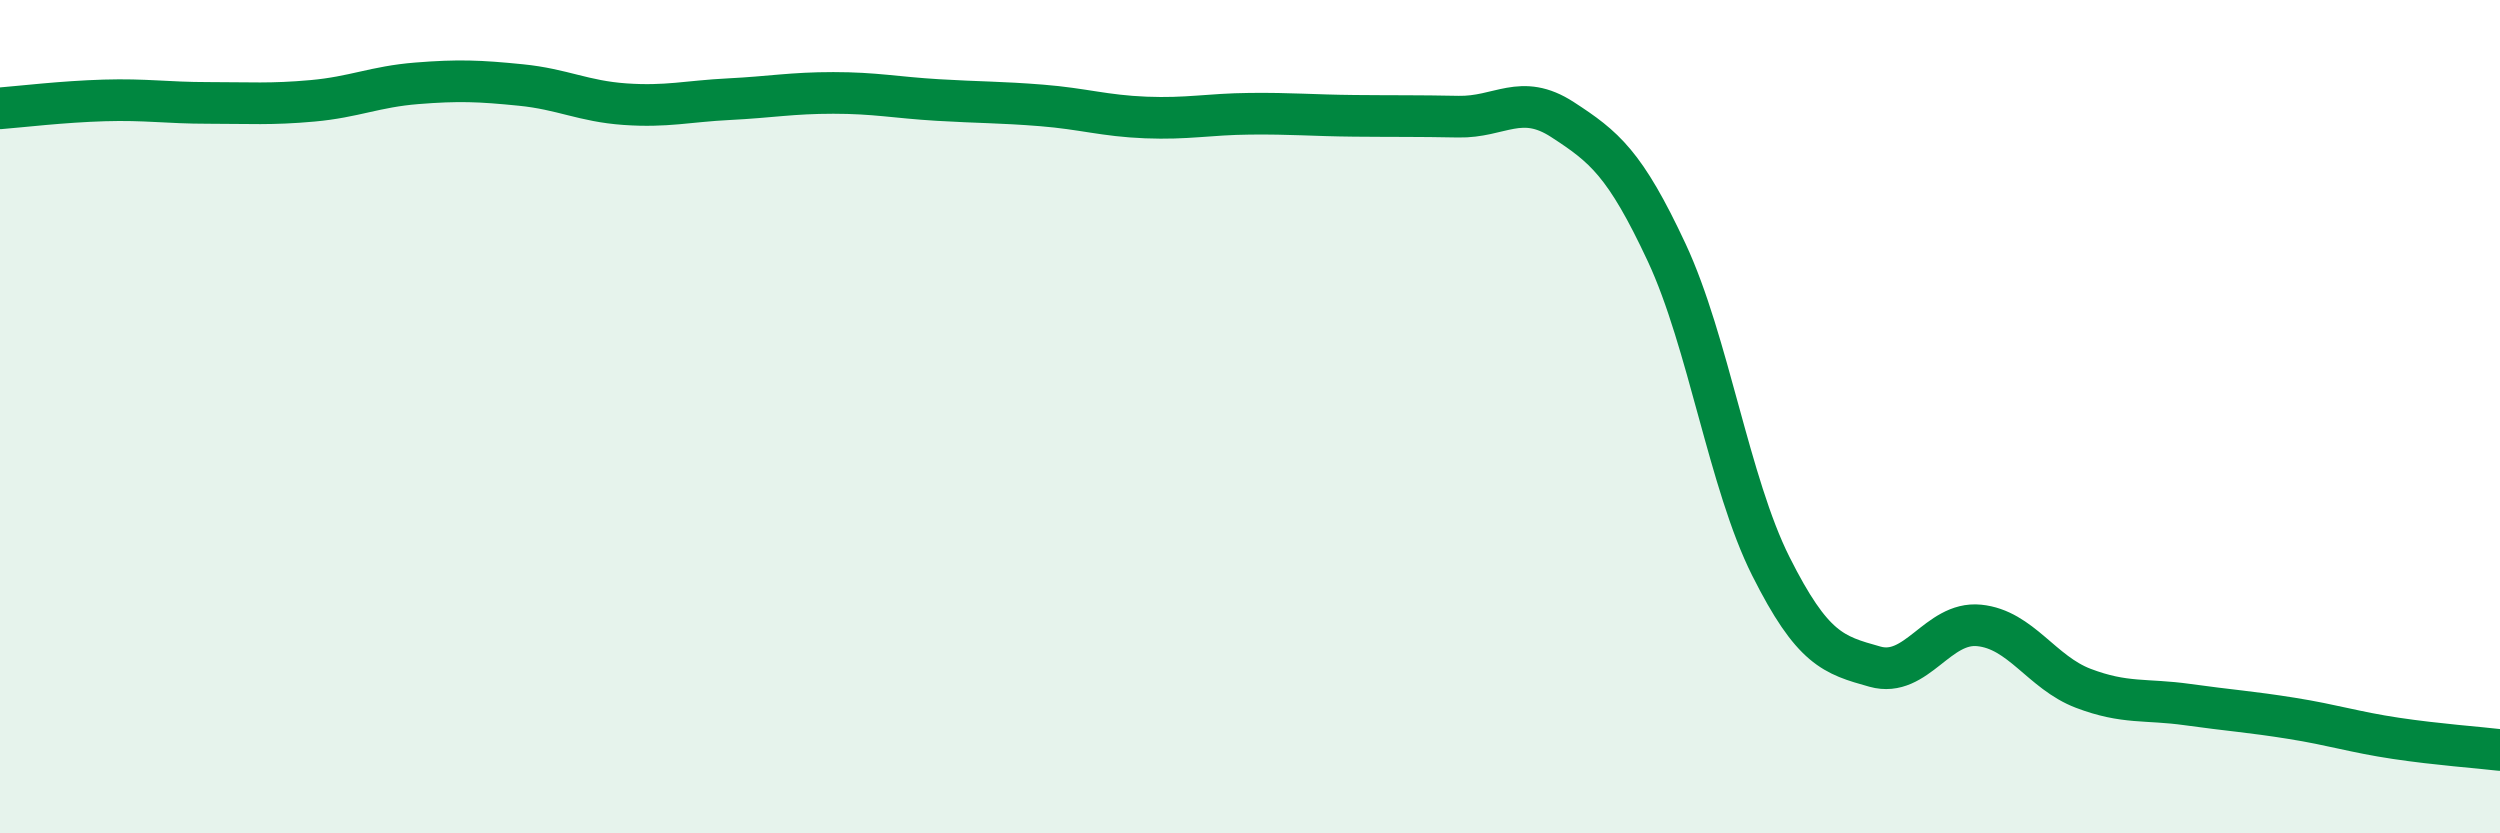 
    <svg width="60" height="20" viewBox="0 0 60 20" xmlns="http://www.w3.org/2000/svg">
      <path
        d="M 0,2.6 C 0.5,2.56 1.5,2.44 2.5,2.41 C 3.5,2.38 4,2.47 5,2.47 C 6,2.47 6.5,2.51 7.5,2.42 C 8.5,2.33 9,2.08 10,2 C 11,1.92 11.5,1.94 12.5,2.04 C 13.5,2.14 14,2.43 15,2.5 C 16,2.57 16.5,2.43 17.5,2.38 C 18.5,2.33 19,2.23 20,2.23 C 21,2.23 21.5,2.34 22.5,2.4 C 23.5,2.46 24,2.45 25,2.53 C 26,2.61 26.5,2.78 27.5,2.82 C 28.5,2.86 29,2.74 30,2.73 C 31,2.72 31.5,2.77 32.5,2.78 C 33.5,2.79 34,2.78 35,2.8 C 36,2.82 36.5,2.22 37.5,2.87 C 38.5,3.52 39,3.92 40,6.06 C 41,8.2 41.5,11.6 42.5,13.59 C 43.5,15.58 44,15.72 45,16 C 46,16.28 46.5,14.91 47.5,15.01 C 48.5,15.11 49,16.14 50,16.52 C 51,16.9 51.5,16.77 52.5,16.91 C 53.5,17.05 54,17.08 55,17.24 C 56,17.4 56.5,17.57 57.5,17.72 C 58.5,17.87 59.5,17.94 60,18L60 20L0 20Z"
        fill="#008740"
        opacity="0.1"
        stroke-linecap="round"
        stroke-linejoin="round"
      />
      <path
        d="M 0,2.6 C 0.5,2.56 1.5,2.44 2.5,2.41 C 3.5,2.38 4,2.47 5,2.47 C 6,2.47 6.5,2.51 7.5,2.42 C 8.5,2.33 9,2.08 10,2 C 11,1.92 11.5,1.94 12.5,2.04 C 13.5,2.14 14,2.43 15,2.5 C 16,2.57 16.5,2.43 17.5,2.38 C 18.5,2.33 19,2.23 20,2.23 C 21,2.23 21.5,2.34 22.5,2.4 C 23.5,2.46 24,2.45 25,2.53 C 26,2.61 26.5,2.78 27.5,2.82 C 28.5,2.86 29,2.74 30,2.73 C 31,2.72 31.5,2.77 32.5,2.78 C 33.5,2.79 34,2.78 35,2.8 C 36,2.82 36.5,2.22 37.5,2.87 C 38.5,3.52 39,3.92 40,6.06 C 41,8.2 41.5,11.6 42.5,13.59 C 43.5,15.58 44,15.72 45,16 C 46,16.28 46.5,14.91 47.5,15.01 C 48.5,15.11 49,16.14 50,16.52 C 51,16.9 51.5,16.77 52.5,16.91 C 53.5,17.05 54,17.08 55,17.24 C 56,17.4 56.5,17.57 57.5,17.72 C 58.5,17.87 59.5,17.94 60,18"
        stroke="#008740"
        stroke-width="1"
        fill="none"
        stroke-linecap="round"
        stroke-linejoin="round"
      />
    </svg>
  